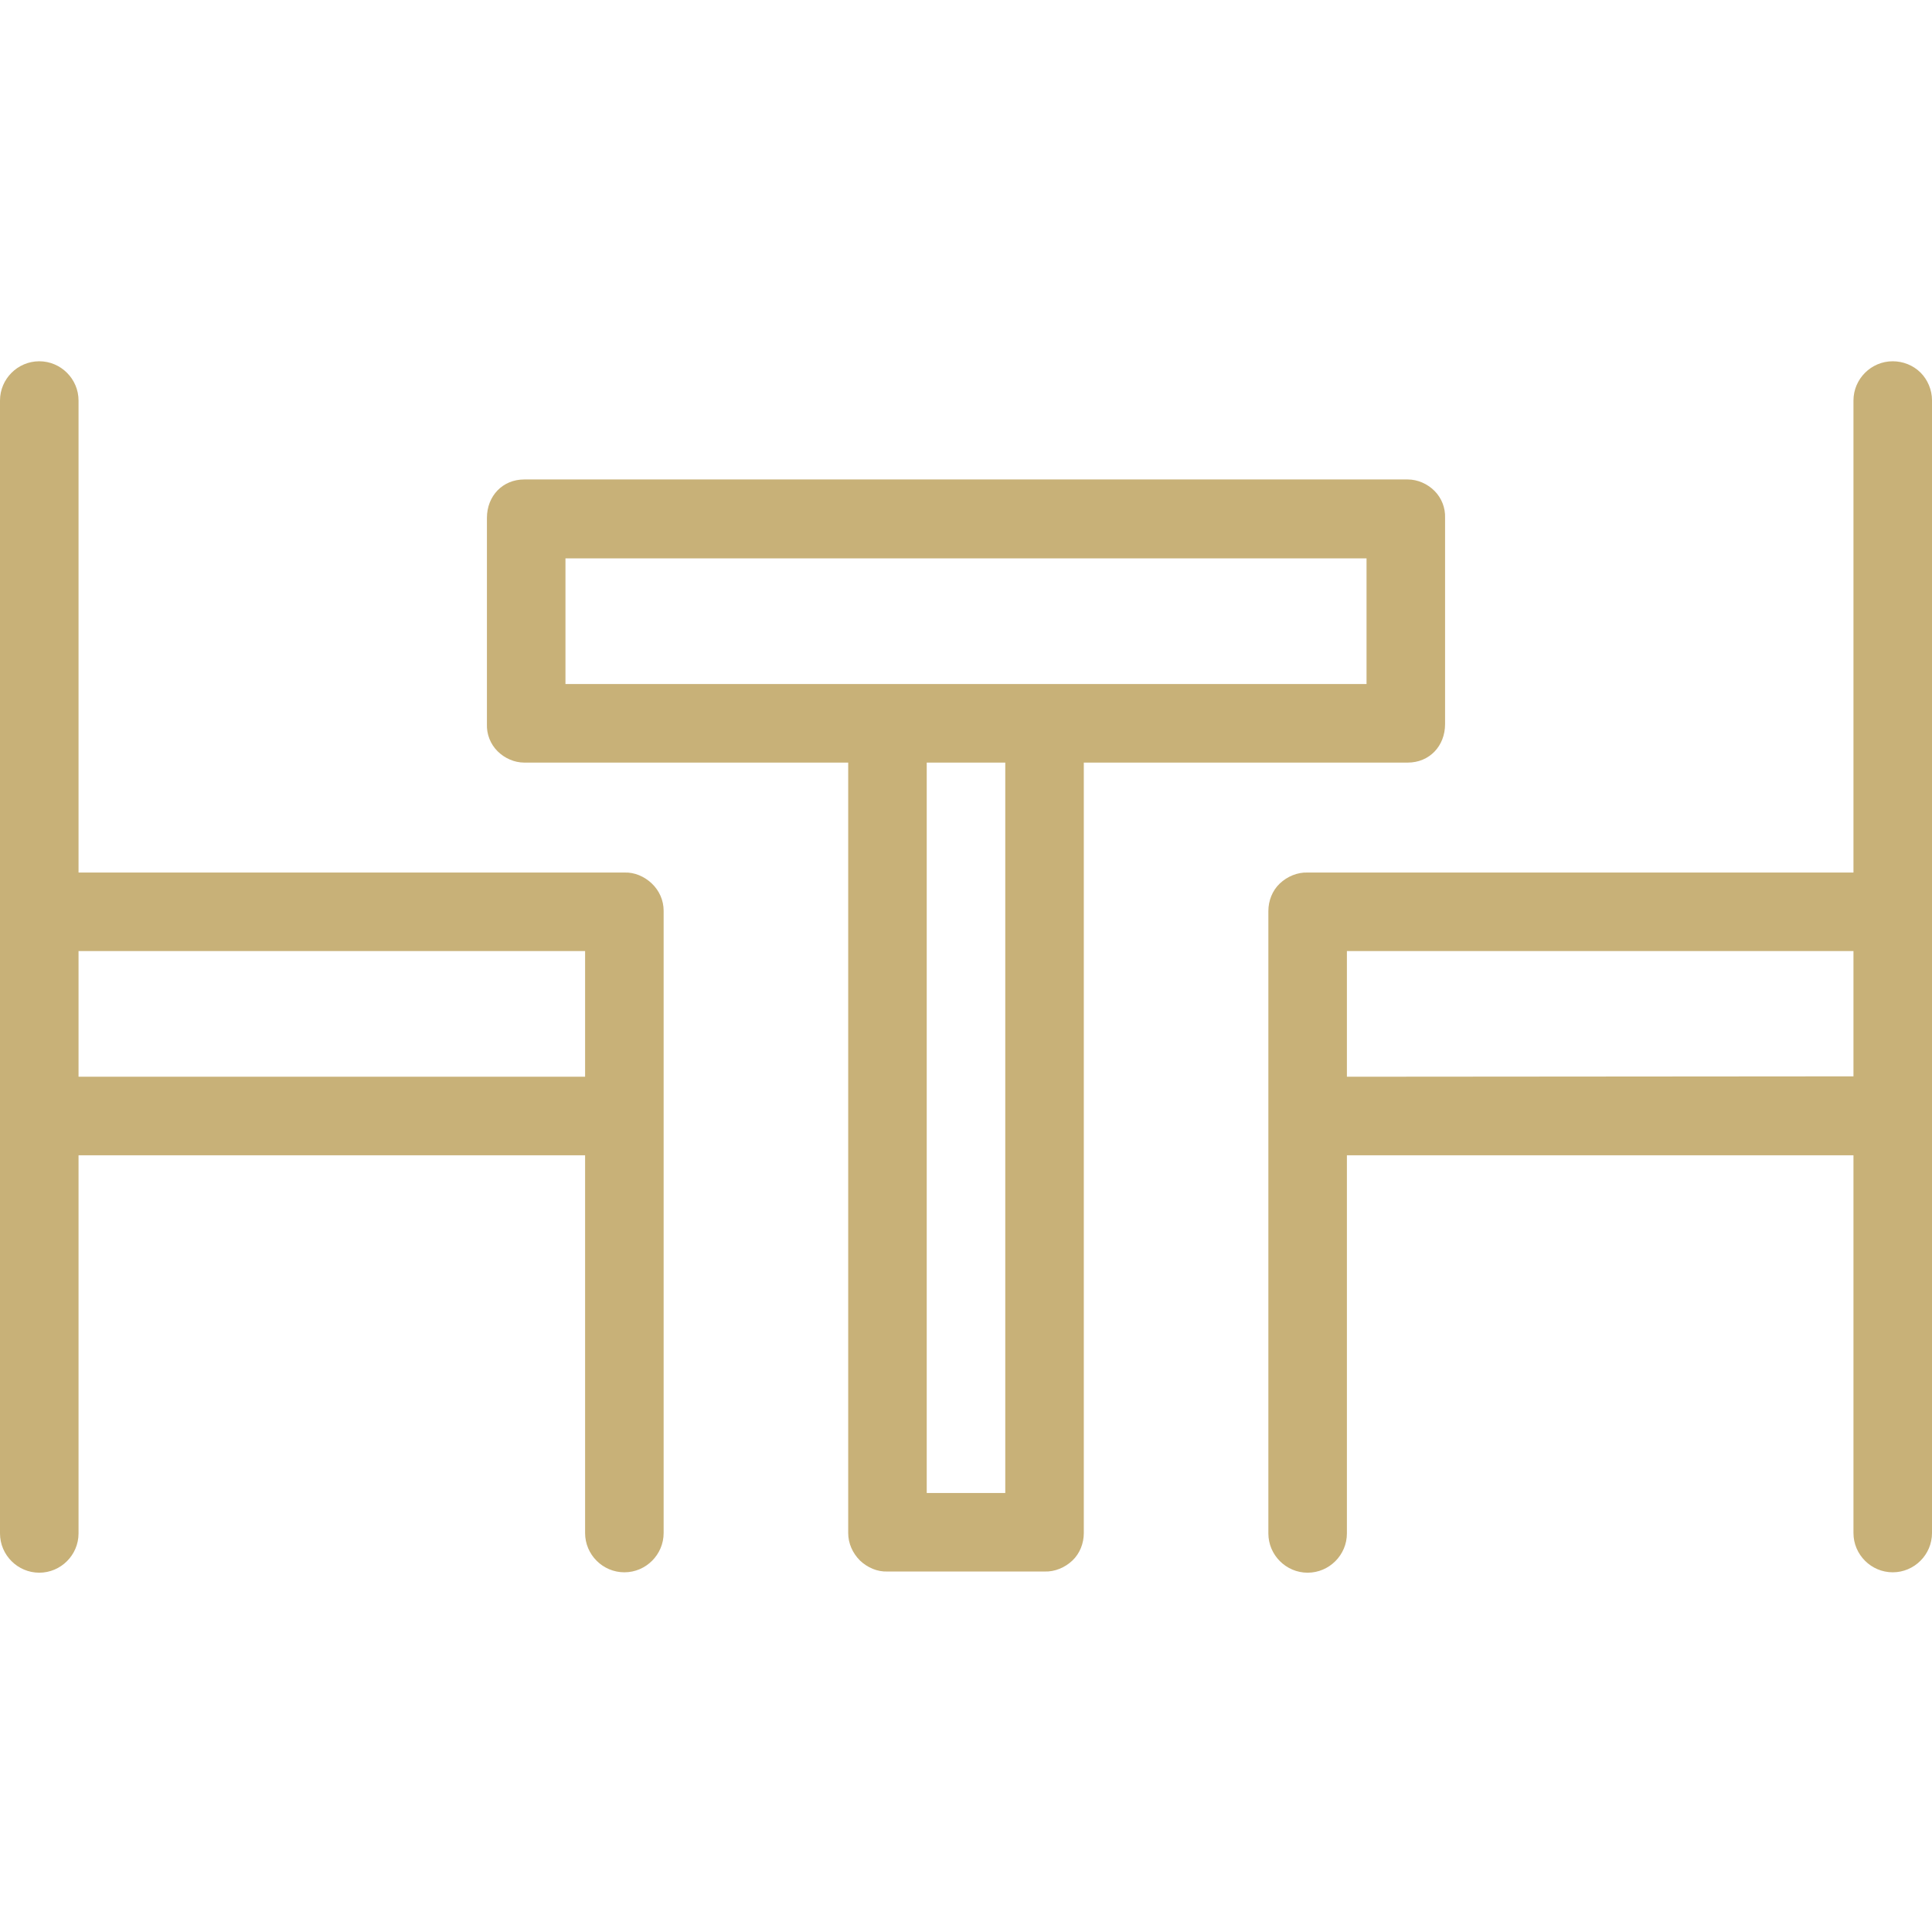 <?xml version="1.0" encoding="utf-8"?>
<!-- Generator: Adobe Illustrator 23.0.1, SVG Export Plug-In . SVG Version: 6.00 Build 0)  -->
<svg version="1.1" id="Layer_1" xmlns="http://www.w3.org/2000/svg" xmlns:xlink="http://www.w3.org/1999/xlink" x="0px" y="0px"
	 viewBox="0 0 492 492" style="enable-background:new 0 0 492 492;" xml:space="preserve">
<style type="text/css">
	.st0{fill:#C8B178;}
</style>
<g>
	<path class="st0" d="M358.5,194.2c5.5,0,9.5-4.2,9.5-9.8v-52.5c0.1-2.6-0.9-5.1-2.7-6.9c-1.8-1.8-4.3-2.9-6.8-2.9h-225
		c-5.5,0-9.5,4.2-9.5,9.8v52.5c-0.1,2.6,0.9,5.1,2.7,6.9c1.8,1.8,4.3,2.9,6.8,2.9H216v196.2c0,2.6,1.1,5.1,3,7
		c1.9,1.8,4.4,2.9,7,2.8h40c2.6,0.1,5.2-1,7.1-2.8c1.9-1.8,2.9-4.4,2.9-7V194.2H358.5z M144,142.2h204v32H144V142.2z M256,380.2h-20
		v-186h20V380.2z"/>
	<path class="st0" d="M482,92c-5.5,0-10,4.5-10,10v120.2H333c-2.6-0.1-5.2,1-7.1,2.8c-1.9,1.8-2.9,4.4-2.9,7v158.5
		c0,5.5,4.5,10,10,10s10-4.5,10-10v-96.3h129v96.2c0,5.5,4.5,10,10,10s10-4.5,10-10V101.9c0-2.6-1.1-5.2-2.9-7
		C487.2,93,484.6,92,482,92z M343,274.2v-32h129v31.9L343,274.2z"/>
	<path class="st0" d="M159,222.2H20V102c0-5.5-4.5-10-10-10S0,96.5,0,102v288.5c0,5.5,4.5,10,10,10s10-4.5,10-10v-96.3h129v96.2
		c0,5.5,4.5,10,10,10s10-4.5,10-10V231.9c0-2.6-1.1-5.1-3-6.9S161.6,222.1,159,222.2z M20,274.2v-32h129v32H20z"/>
</g>
</svg>
